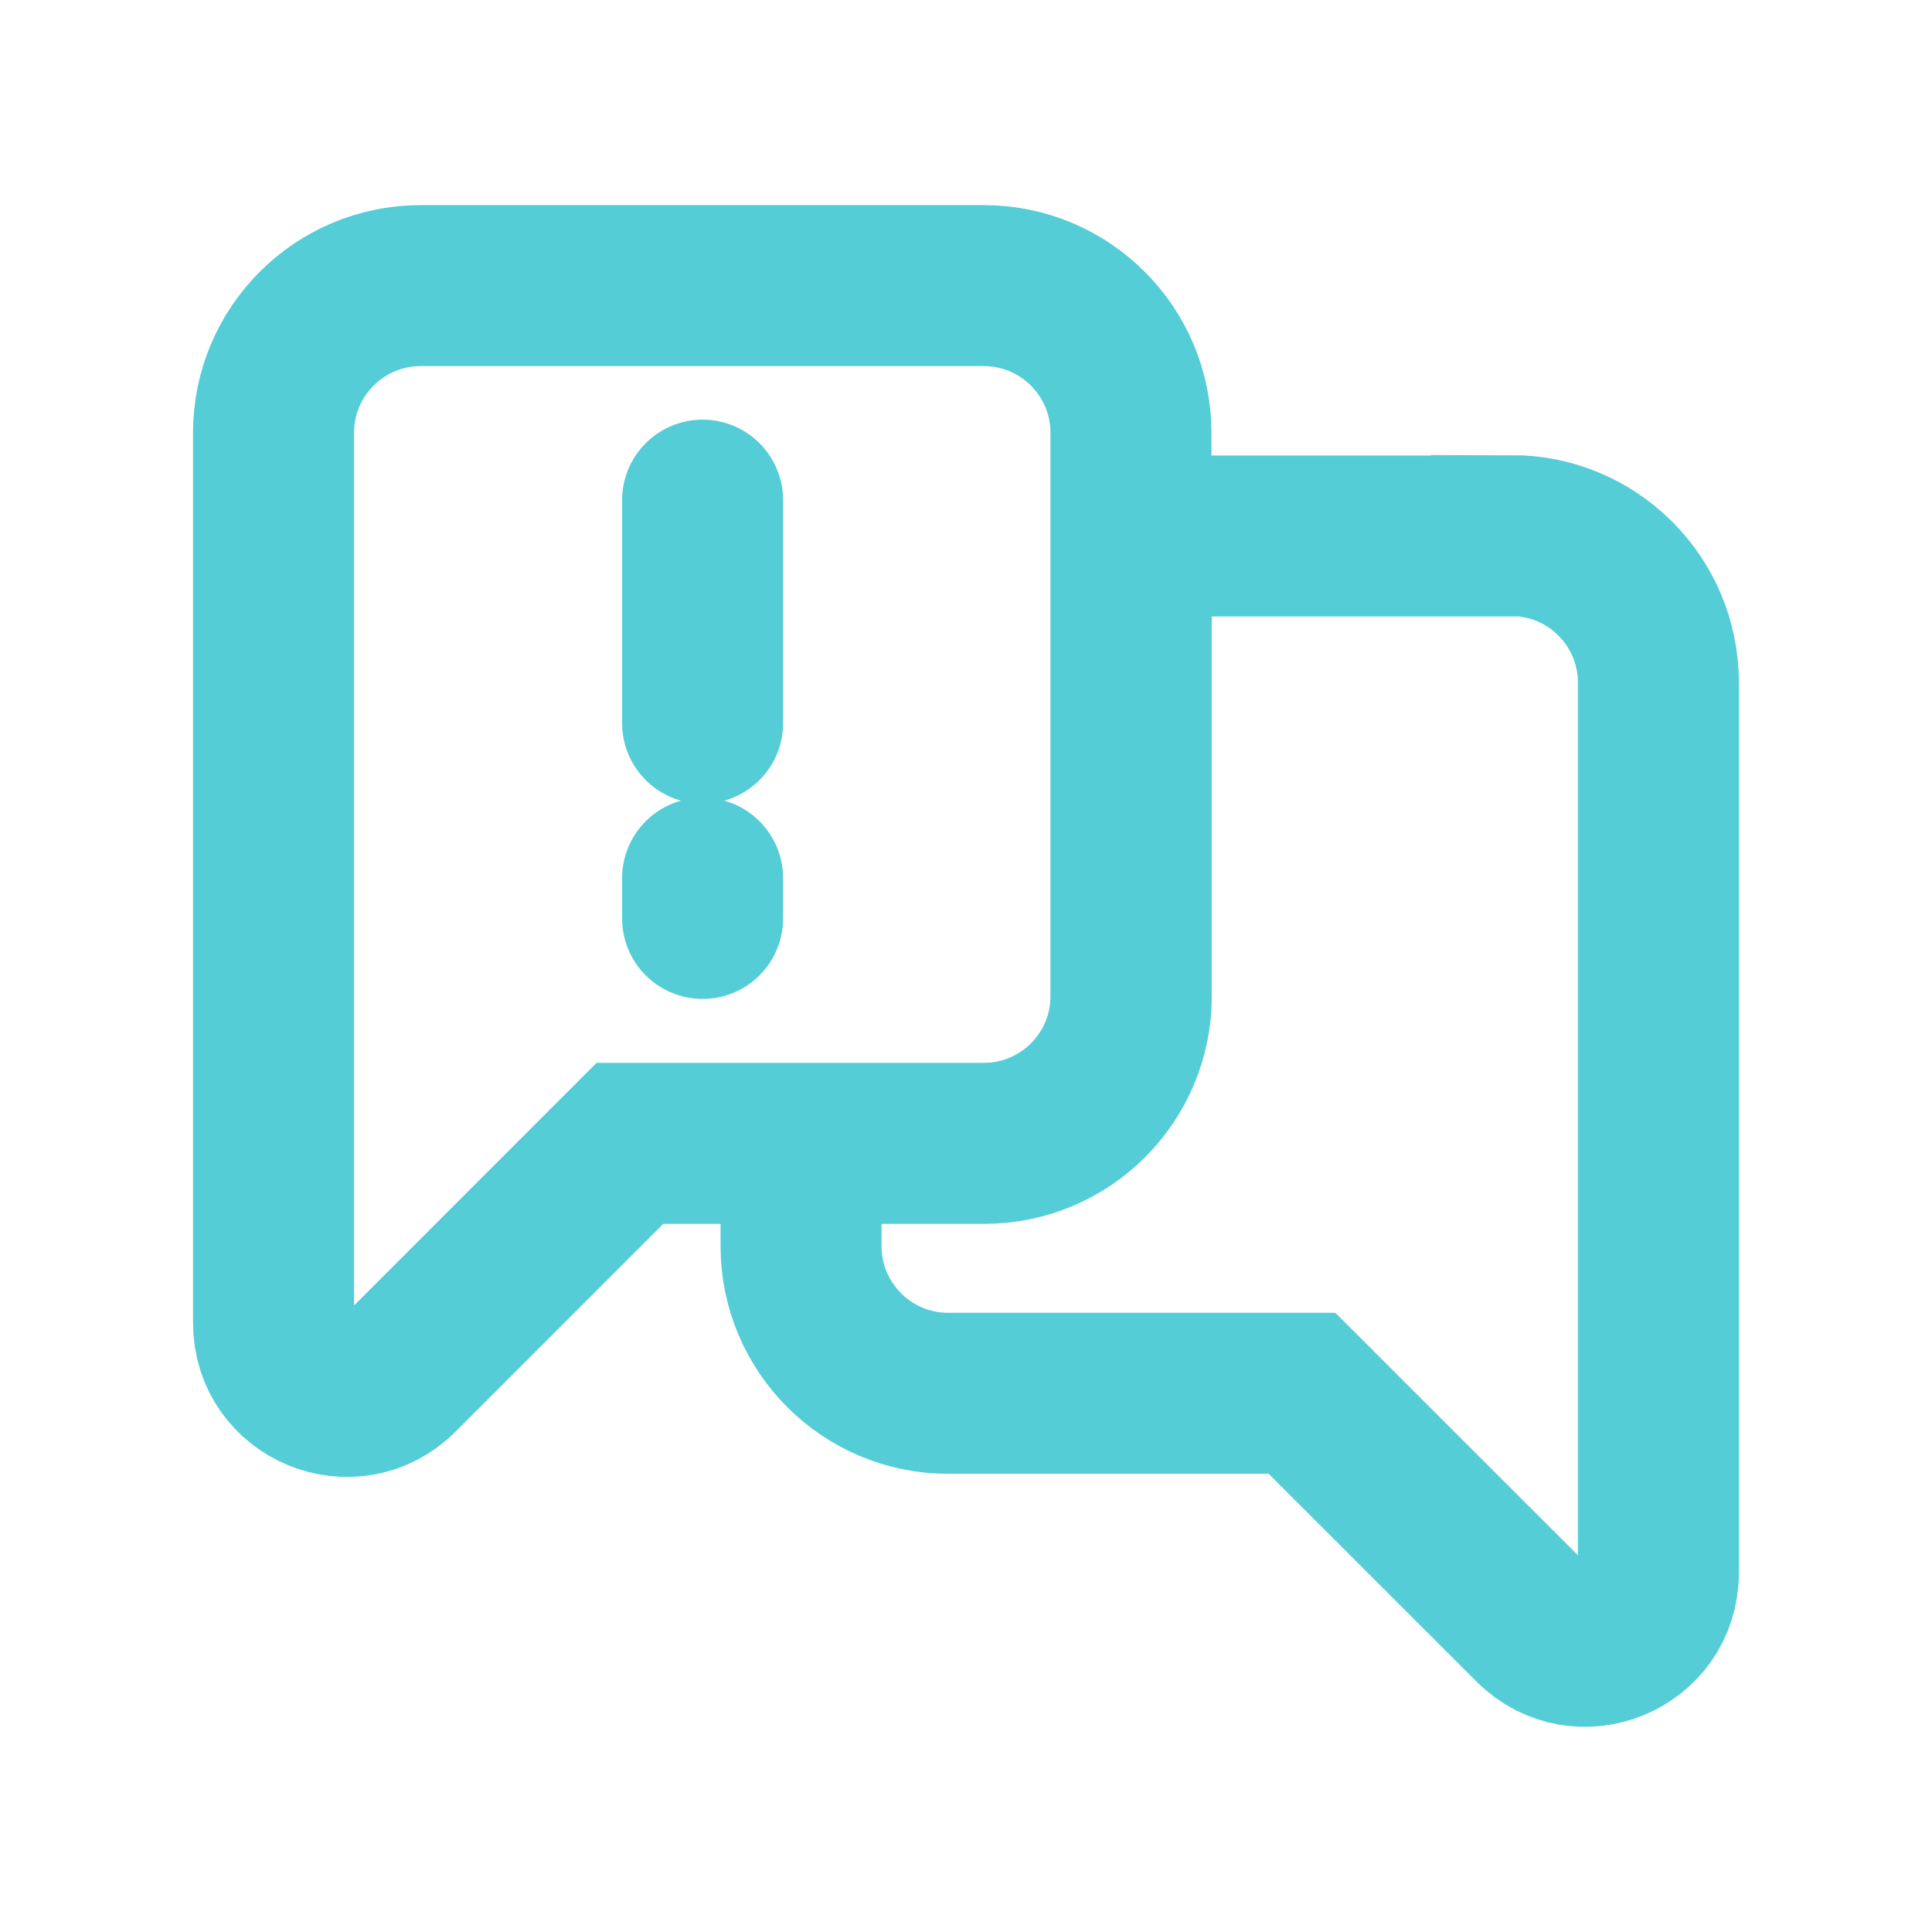 <svg width="24" height="24" viewBox="0 0 24 24" fill="none" xmlns="http://www.w3.org/2000/svg">
<path d="M8.728 6.213V8.983M8.728 10.909V11.409M12.227 3.548H5.225C4.217 3.548 3.398 4.367 3.398 5.375V16.434C3.398 17.248 4.377 17.652 4.951 17.078L7.825 14.203H12.222C13.23 14.203 14.049 13.385 14.049 12.377V5.375C14.049 4.367 13.23 3.548 12.222 3.548H12.227ZM18.775 6.658H14.053V12.377C14.053 13.385 13.235 14.203 12.227 14.203H9.951V15.481C9.951 16.489 10.77 17.308 11.778 17.308H16.174L19.049 20.182C19.623 20.756 20.601 20.352 20.601 19.538V8.479C20.601 7.471 19.783 6.653 18.775 6.653V6.658Z" stroke="#54CDD7" stroke-width="2" stroke-linecap="round"/>
</svg>
